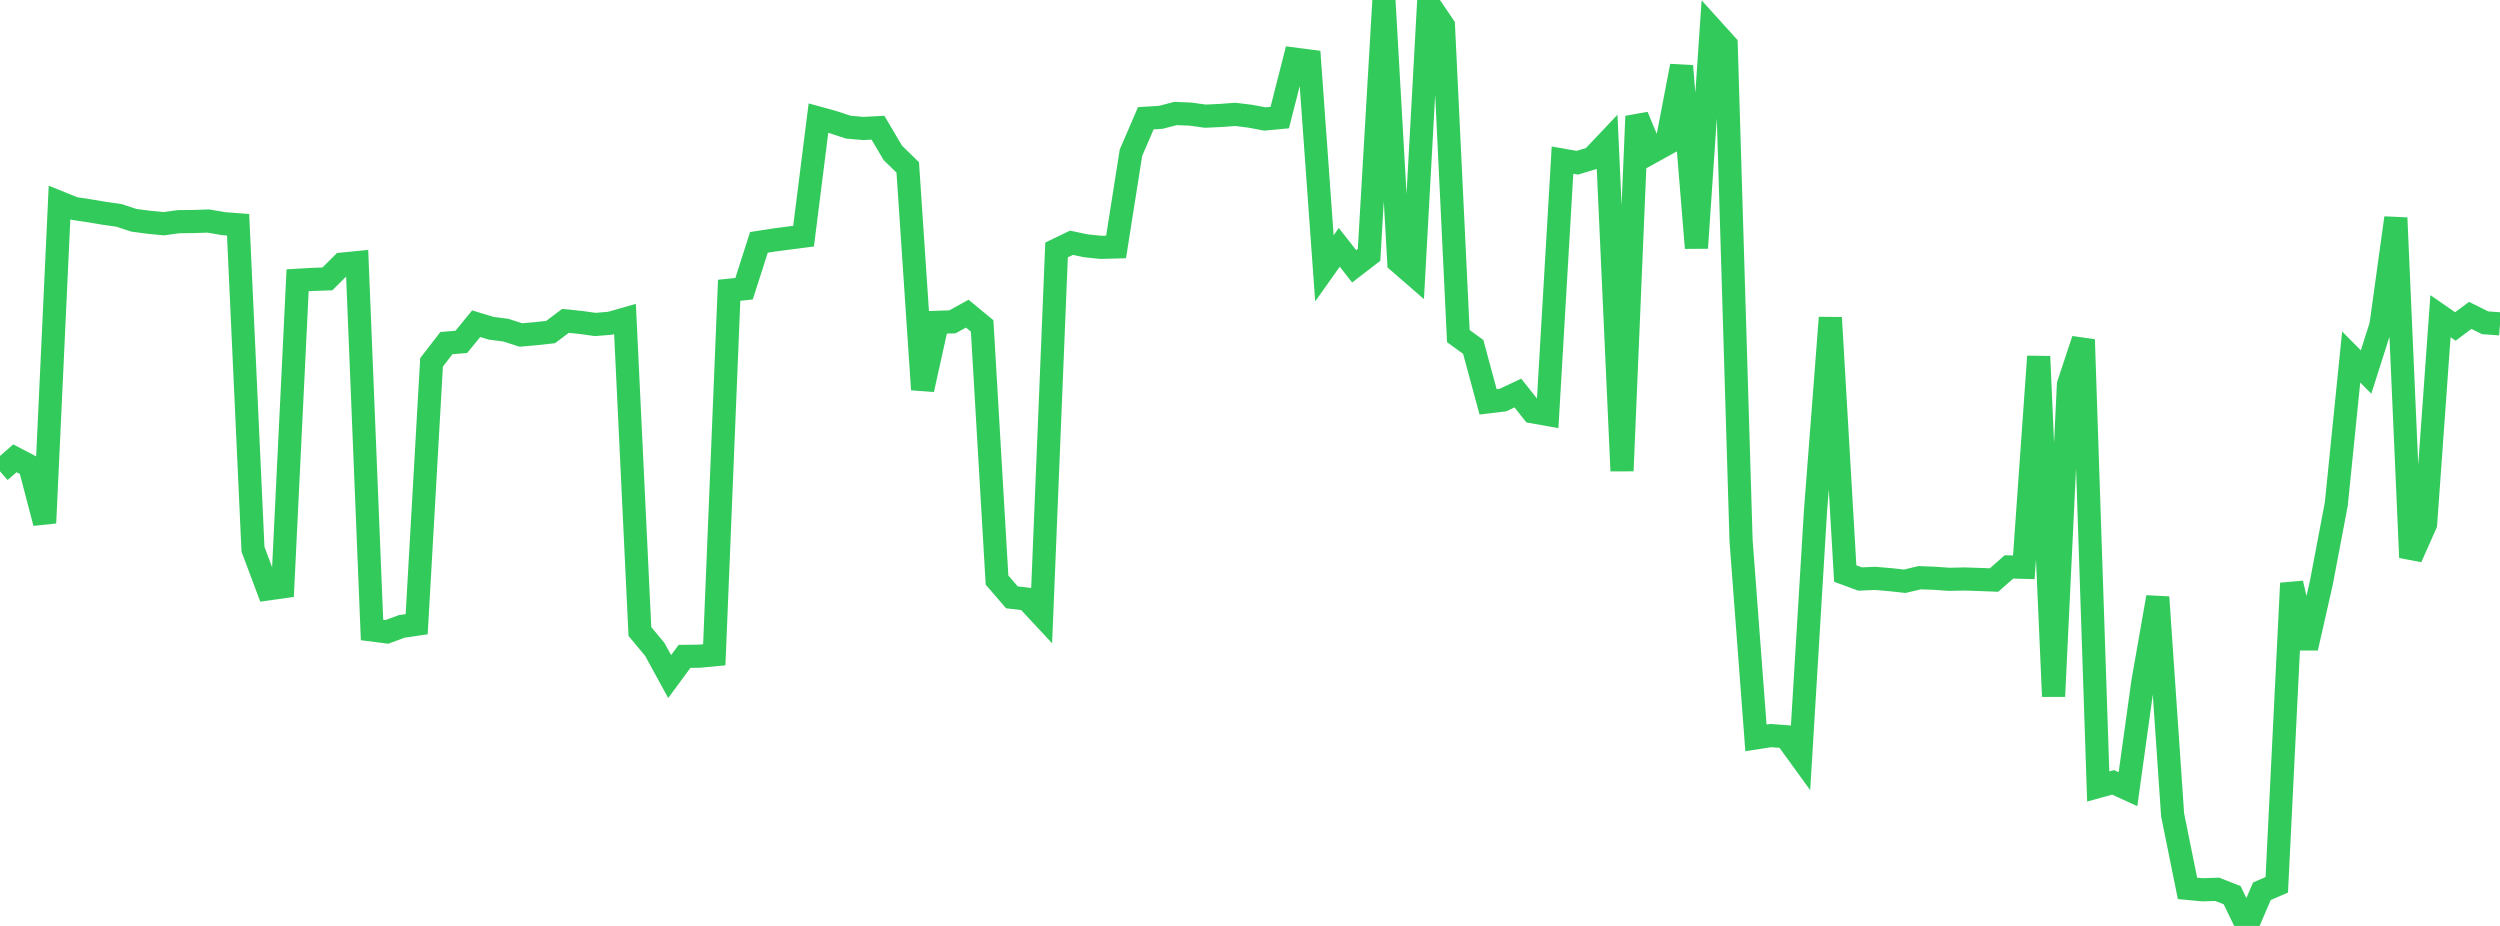 <?xml version="1.0" standalone="no"?>
<!DOCTYPE svg PUBLIC "-//W3C//DTD SVG 1.1//EN" "http://www.w3.org/Graphics/SVG/1.1/DTD/svg11.dtd">

<svg width="135" height="50" viewBox="0 0 135 50" preserveAspectRatio="none" 
  xmlns="http://www.w3.org/2000/svg"
  xmlns:xlink="http://www.w3.org/1999/xlink">


<polyline points="0.0, 25.451 0.804, 24.748 1.607, 25.168 2.411, 28.239 3.214, 10.937 4.018, 11.261 4.821, 11.382 5.625, 11.517 6.429, 11.632 7.232, 11.896 8.036, 12.002 8.839, 12.081 9.643, 11.971 10.446, 11.962 11.25, 11.936 12.054, 12.075 12.857, 12.137 13.661, 29.658 14.464, 31.801 15.268, 31.688 16.071, 15.135 16.875, 15.088 17.679, 15.061 18.482, 14.261 19.286, 14.182 20.089, 34.019 20.893, 34.122 21.696, 33.825 22.5, 33.708 23.304, 19.566 24.107, 18.527 24.911, 18.461 25.714, 17.48 26.518, 17.725 27.321, 17.829 28.125, 18.089 28.929, 18.019 29.732, 17.931 30.536, 17.327 31.339, 17.409 32.143, 17.521 32.946, 17.456 33.75, 17.226 34.554, 34.101 35.357, 35.065 36.161, 36.534 36.964, 35.445 37.768, 35.434 38.571, 35.358 39.375, 15.674 40.179, 15.592 40.982, 13.087 41.786, 12.962 42.589, 12.856 43.393, 12.753 44.196, 6.378 45.0, 6.6 45.804, 6.865 46.607, 6.938 47.411, 6.896 48.214, 8.258 49.018, 9.04 49.821, 21.036 50.625, 17.405 51.429, 17.38 52.232, 16.937 53.036, 17.6 53.839, 31.323 54.643, 32.256 55.446, 32.351 56.25, 33.215 57.054, 13.497 57.857, 13.11 58.661, 13.277 59.464, 13.358 60.268, 13.335 61.071, 8.249 61.875, 6.385 62.679, 6.336 63.482, 6.128 64.286, 6.163 65.089, 6.273 65.893, 6.236 66.696, 6.176 67.5, 6.274 68.304, 6.424 69.107, 6.348 69.911, 3.193 70.714, 3.297 71.518, 14.491 72.321, 13.356 73.125, 14.382 73.929, 13.763 74.732, 0.0 75.536, 14.146 76.339, 14.843 77.143, 0.206 77.946, 1.391 78.75, 18.148 79.554, 18.733 80.357, 21.7 81.161, 21.603 81.964, 21.223 82.768, 22.237 83.571, 22.381 84.375, 8.647 85.179, 8.787 85.982, 8.542 86.786, 7.693 87.589, 25.427 88.393, 6.278 89.196, 8.21 90.0, 7.765 90.804, 3.565 91.607, 13.391 92.411, 1.528 93.214, 2.416 94.018, 29.199 94.821, 39.845 95.625, 39.721 96.429, 39.782 97.232, 40.889 98.036, 27.606 98.839, 17.154 99.643, 30.971 100.446, 31.267 101.25, 31.232 102.054, 31.3 102.857, 31.388 103.661, 31.196 104.464, 31.227 105.268, 31.283 106.071, 31.265 106.875, 31.291 107.679, 31.322 108.482, 30.614 109.286, 30.634 110.089, 19.249 110.893, 37.606 111.696, 20.767 112.5, 18.34 113.304, 42.47 114.107, 42.248 114.911, 42.615 115.714, 36.833 116.518, 32.247 117.321, 44.001 118.125, 47.972 118.929, 48.048 119.732, 48.024 120.536, 48.341 121.339, 50.0 122.143, 48.127 122.946, 47.779 123.75, 31.495 124.554, 34.99 125.357, 31.449 126.161, 27.21 126.964, 19.28 127.768, 20.089 128.571, 17.569 129.375, 11.766 130.179, 30.105 130.982, 28.297 131.786, 17.074 132.589, 17.629 133.393, 17.031 134.196, 17.43 135.0, 17.489" fill="none" stroke="#32ca5b" stroke-width="1.25"/>

</svg>